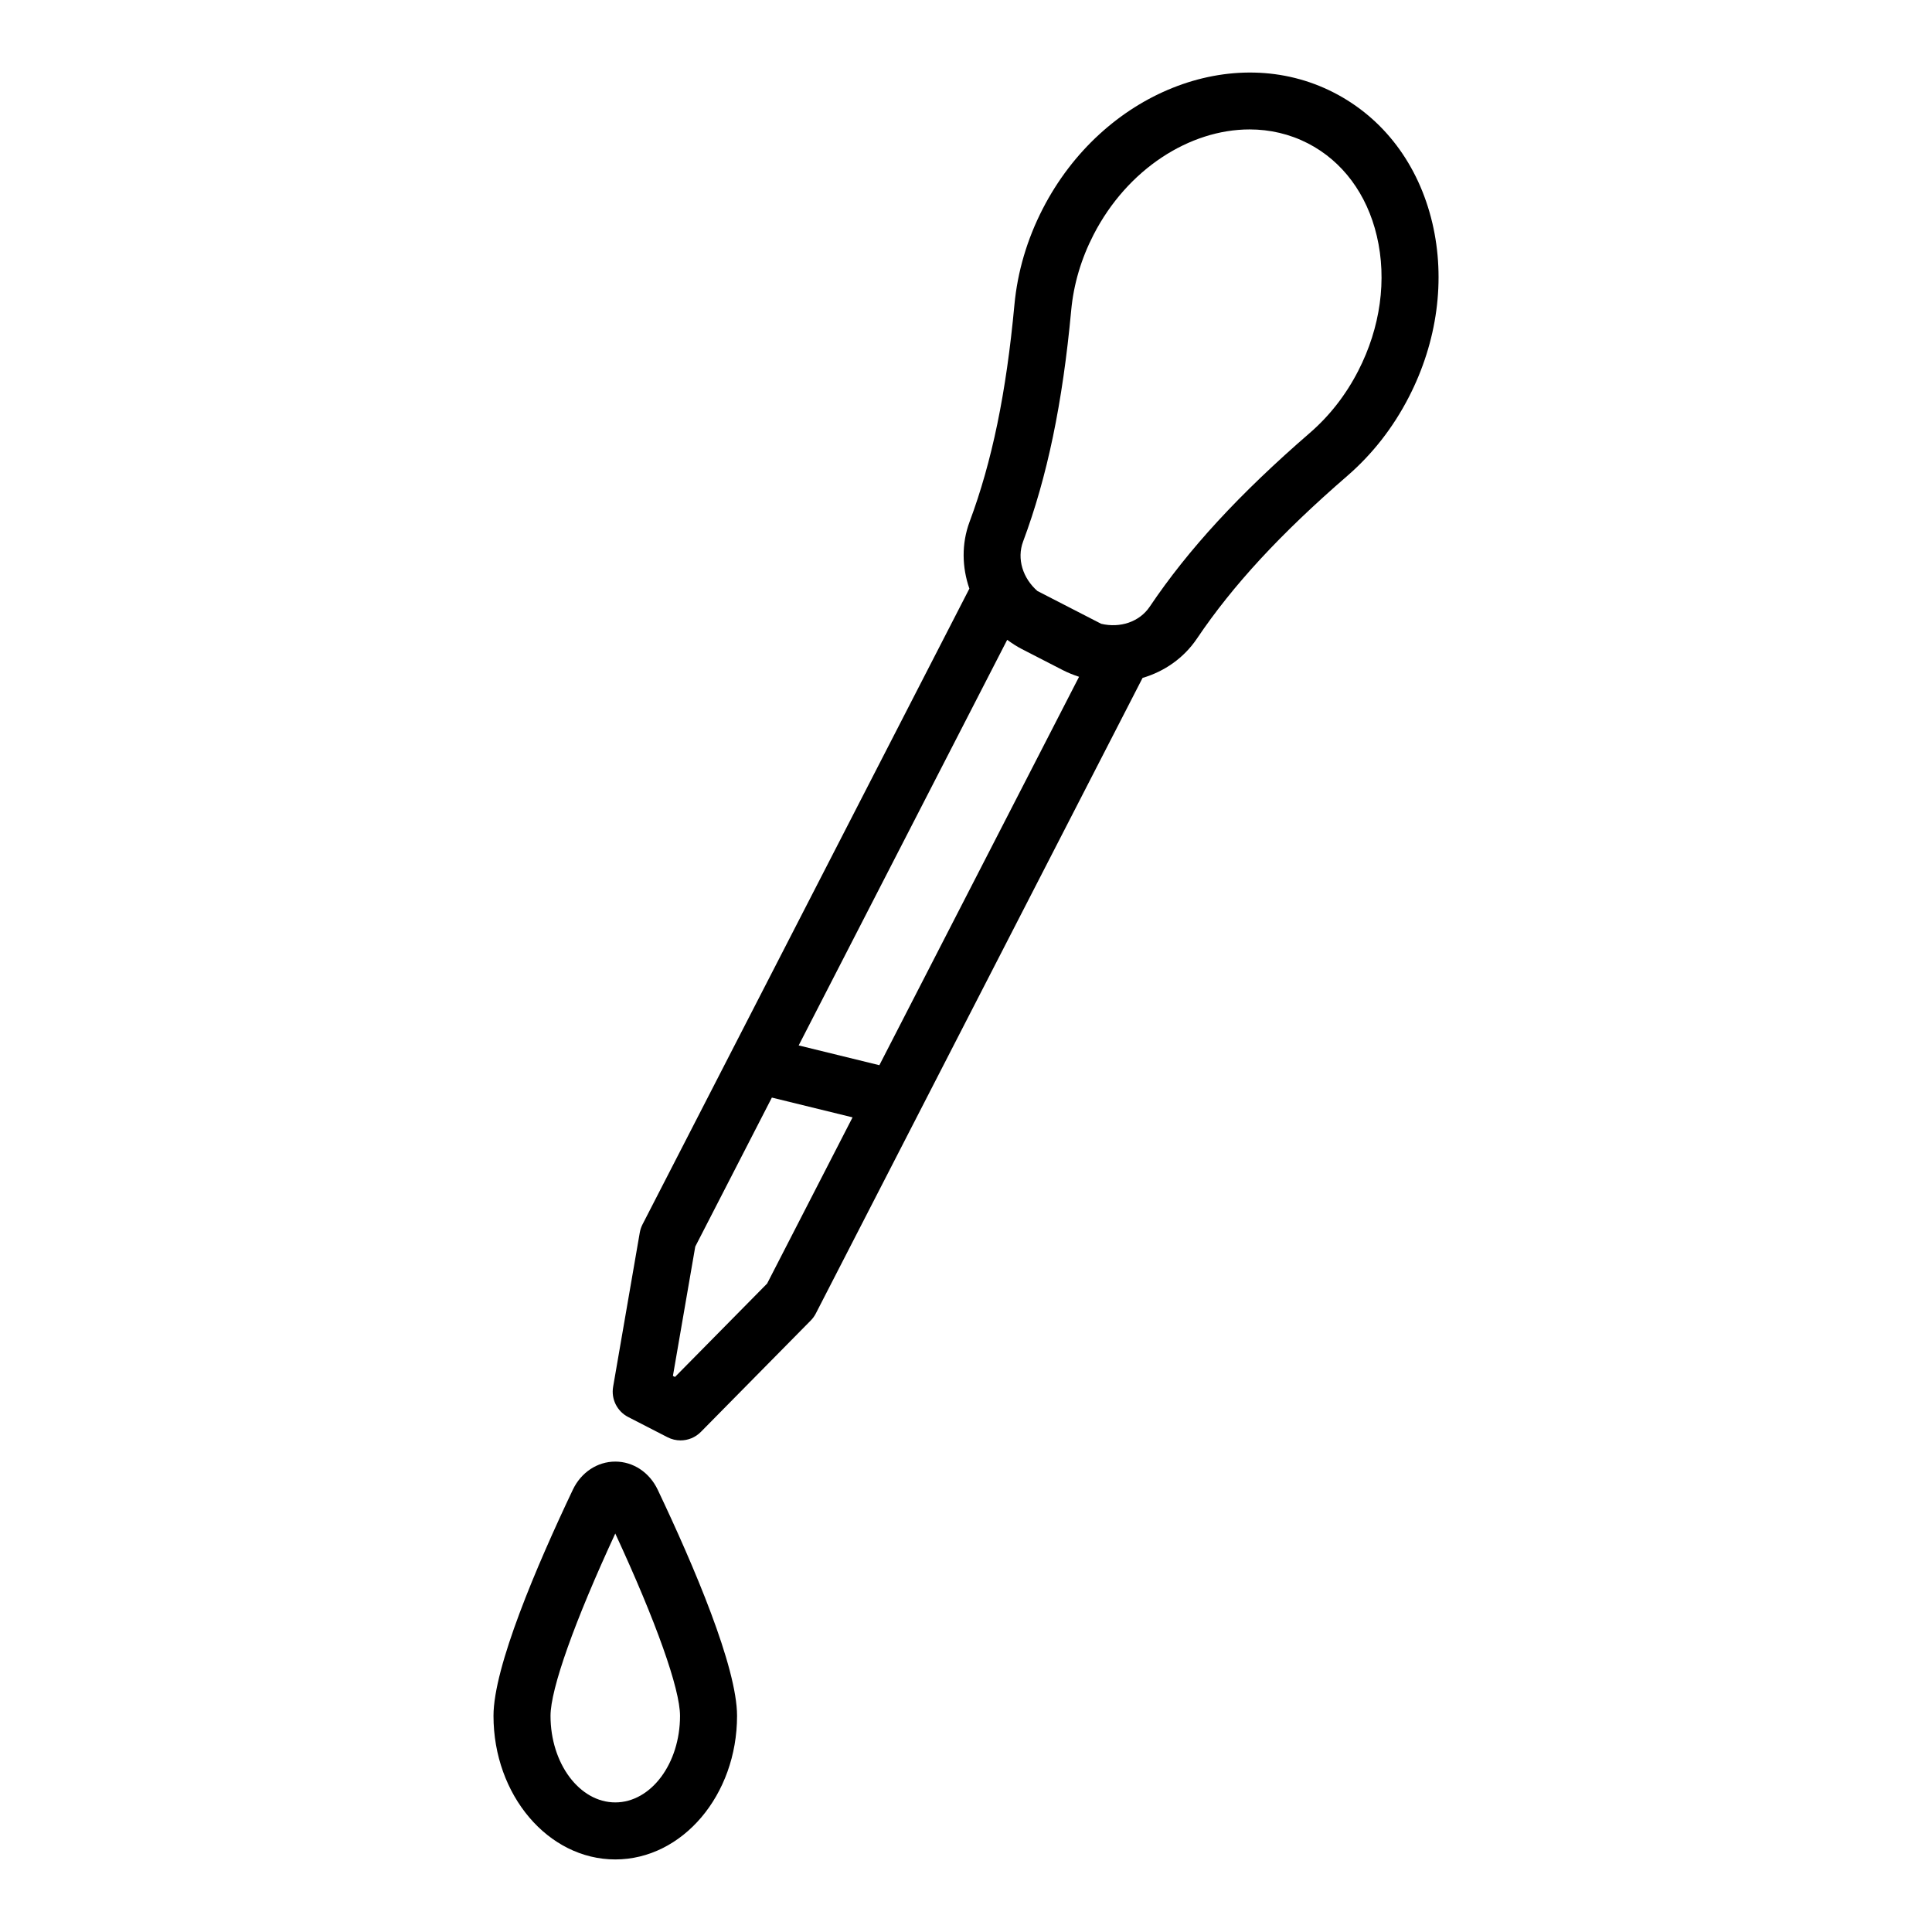 <?xml version="1.0" encoding="UTF-8"?>
<!-- Uploaded to: SVG Repo, www.svgrepo.com, Generator: SVG Repo Mixer Tools -->
<svg fill="#000000" width="800px" height="800px" version="1.1" viewBox="144 144 512 512" xmlns="http://www.w3.org/2000/svg">
 <path d="m523.58 203.08c-3.656-15.504-12.914-27.766-26.082-34.531-26.734-13.75-61.352 0.051-77.156 30.777-4.168 8.113-6.695 16.695-7.516 25.5-2.16 23.273-5.93 41.516-11.863 57.414-2.191 5.871-2.023 12.09-0.07 17.754l-86.617 168.48c-0.352 0.68-0.594 1.41-0.727 2.164l-7.066 40.875c-0.562 3.258 1.055 6.5 3.992 8.012l10.426 5.359c1.094 0.562 2.277 0.836 3.453 0.836 1.977 0 3.93-0.777 5.383-2.25l29.125-29.531c0.539-0.547 0.992-1.172 1.34-1.855l86.59-168.43c5.762-1.699 10.918-5.231 14.426-10.441 9.473-14.07 22.109-27.75 39.785-43.059 6.699-5.797 12.207-12.848 16.367-20.949 7.555-14.688 9.758-31.066 6.211-46.129zm-146.54 223.21-21.383-5.242 55.262-107.49c1.219 0.891 2.492 1.738 3.879 2.449l10.918 5.613c1.387 0.711 2.812 1.258 4.246 1.734zm-29.746 57.867-24.418 24.754-0.547-0.281 5.922-34.27 20.301-39.488 21.383 5.242zm156.64-241.86c-3.277 6.379-7.59 11.906-12.82 16.434-18.711 16.207-32.191 30.84-42.426 46.047-2.731 4.059-7.875 5.719-12.867 4.531l-16.898-8.688c-3.859-3.367-5.504-8.516-3.797-13.098 6.414-17.184 10.469-36.664 12.754-61.305 0.641-6.875 2.629-13.602 5.91-19.988 8.973-17.449 25.5-27.93 41.363-27.93 5.324 0 10.578 1.188 15.445 3.684 9.164 4.711 15.656 13.43 18.273 24.555 2.723 11.566 0.973 24.266-4.938 35.758zm-196.88 289.04c-4.754 0-9.059 2.856-11.246 7.453-9.594 20.203-21.027 46.996-21.027 59.93 0 20.984 14.48 38.051 32.273 38.051 17.797 0 32.273-17.066 32.273-38.051 0-12.934-11.434-39.73-21.027-59.93-2.188-4.602-6.492-7.453-11.246-7.453zm0 90.32c-9.465 0-17.16-10.289-17.16-22.938 0-7.148 6.363-25.012 17.16-48.32 10.797 23.305 17.16 41.172 17.16 48.32 0 12.652-7.695 22.938-17.16 22.938z"/>
</svg>